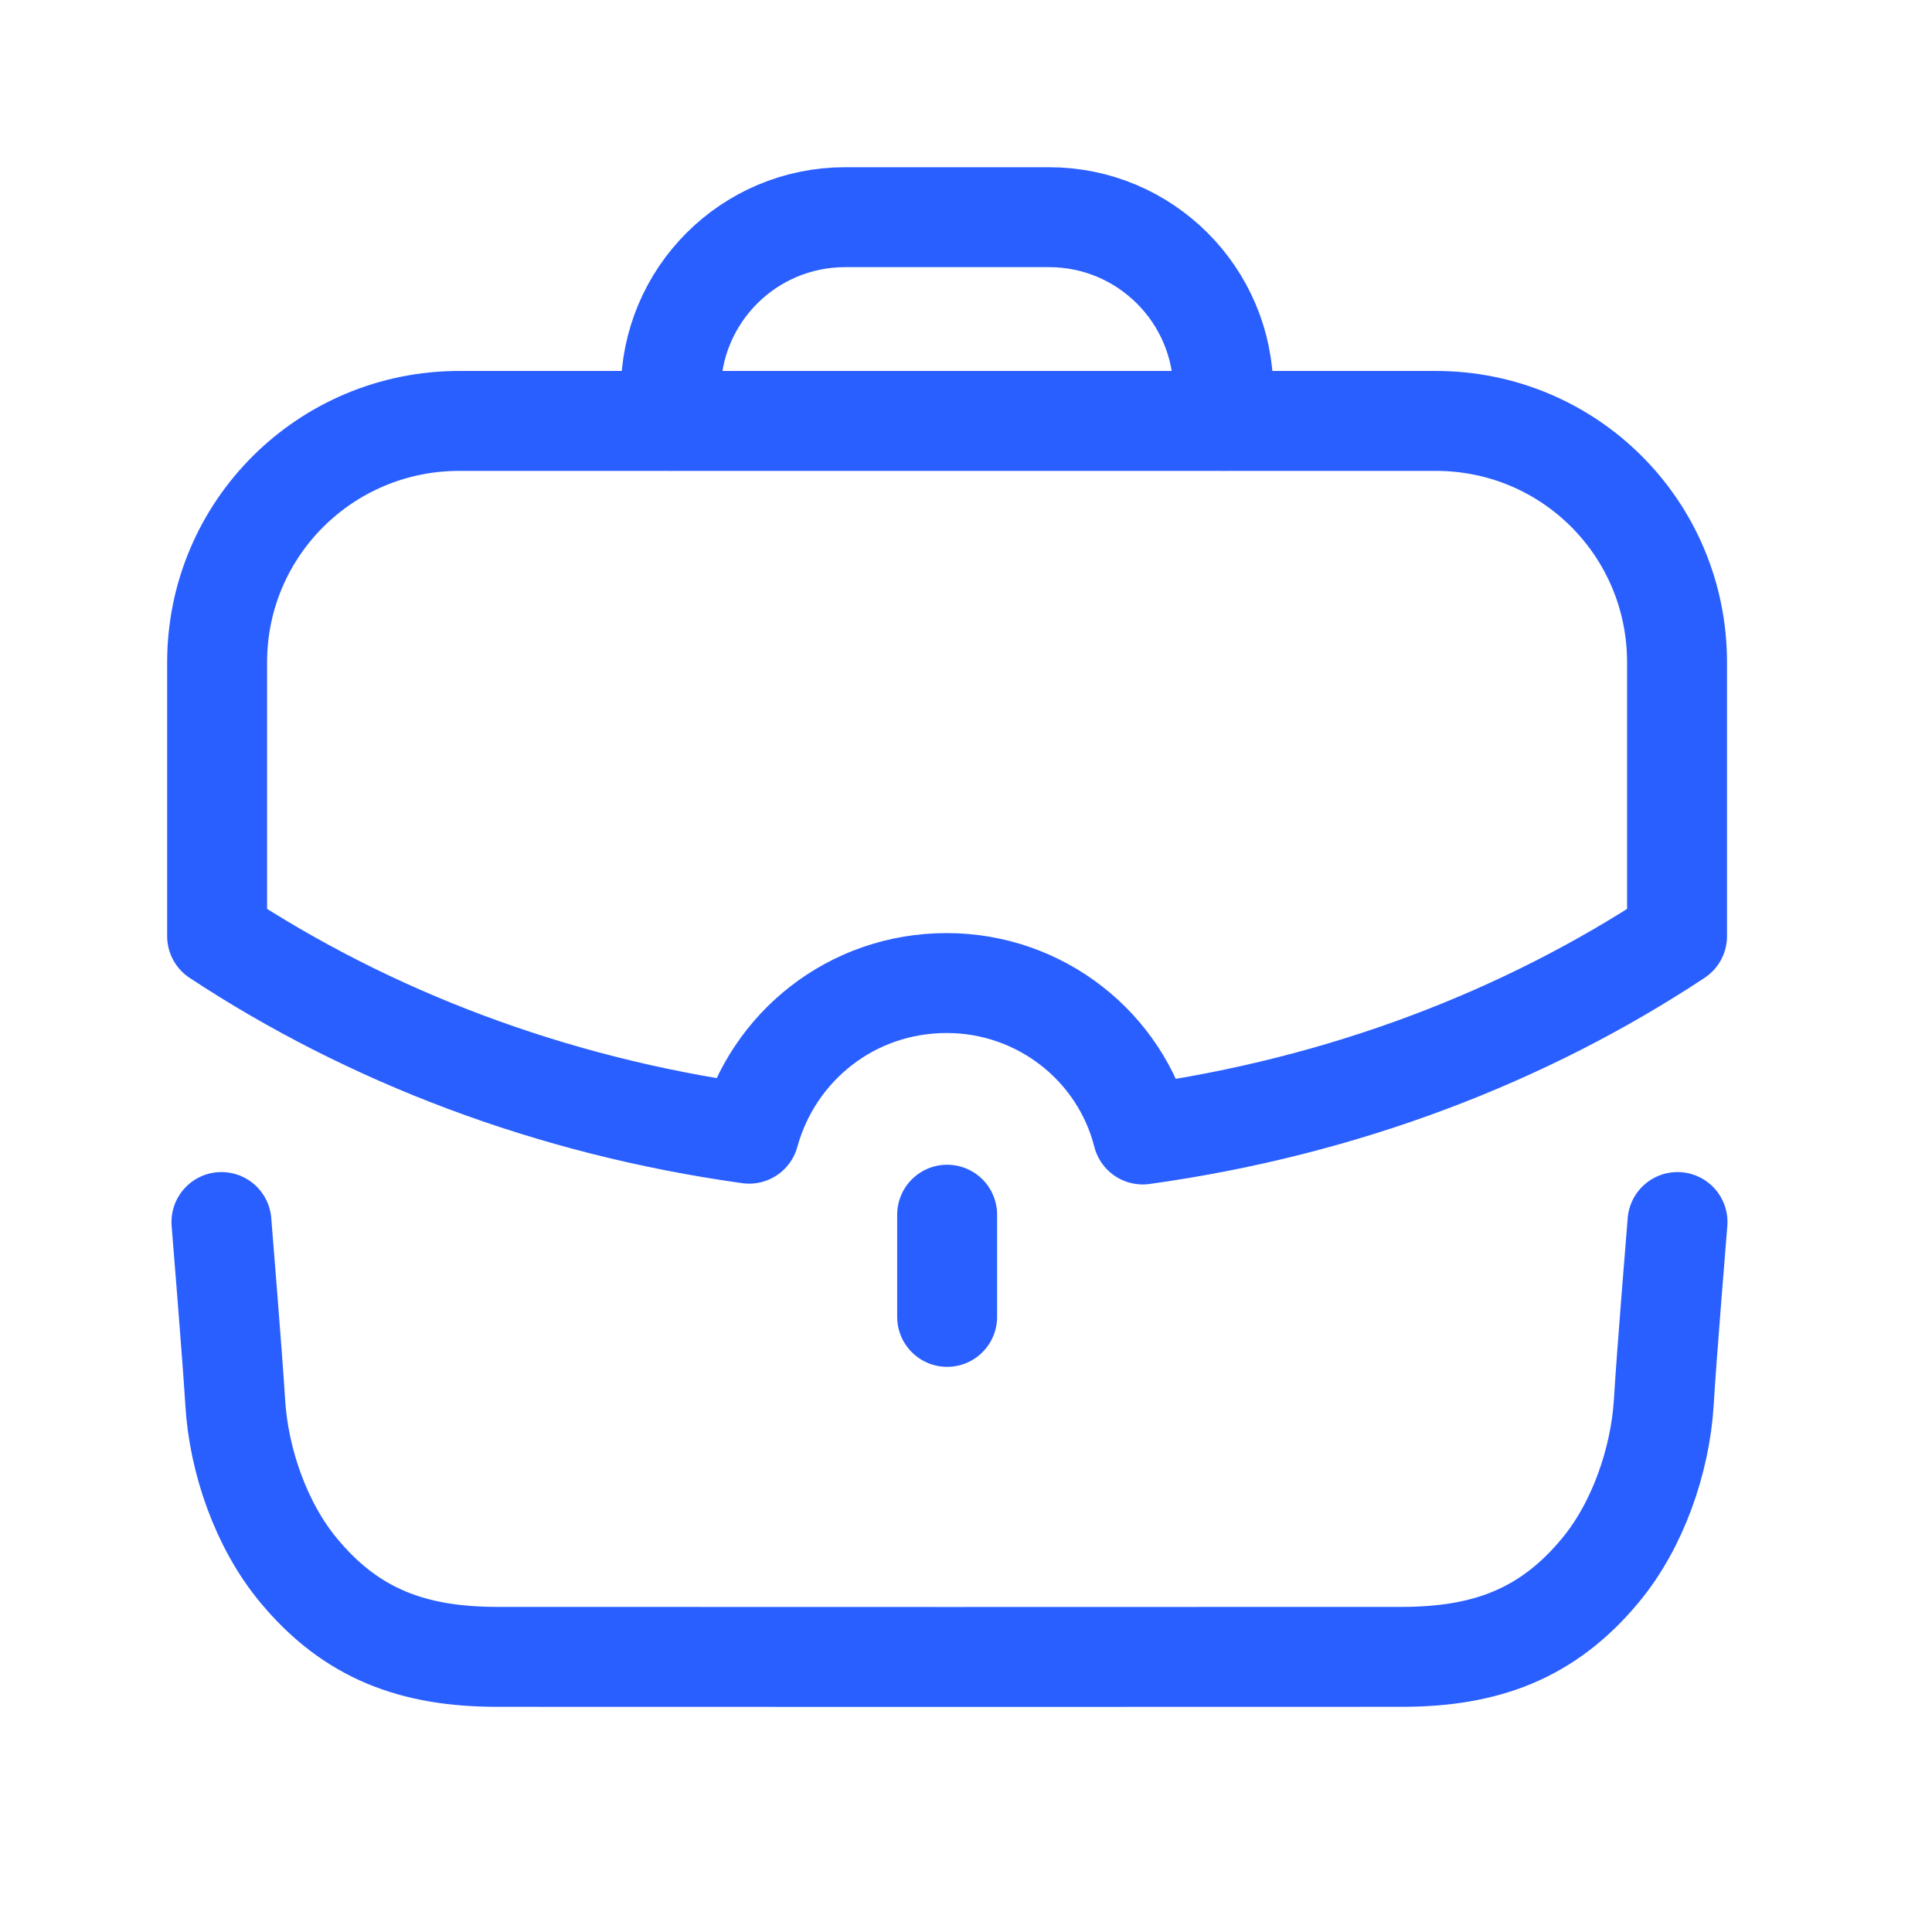 <svg width="29" height="29" viewBox="0 0 29 29" fill="none" xmlns="http://www.w3.org/2000/svg">
<path d="M3.324 18.343C3.324 18.343 3.492 20.403 3.531 21.052C3.583 21.924 3.92 22.897 4.482 23.572C5.275 24.53 6.208 24.868 7.455 24.87C8.921 24.872 19.582 24.872 21.048 24.87C22.295 24.868 23.229 24.53 24.022 23.572C24.584 22.897 24.92 21.924 24.974 21.052C25.011 20.403 25.18 18.343 25.18 18.343" stroke="#2A5FFF" stroke-width="1.5" stroke-linecap="round" stroke-linejoin="round"/>
<path d="M10.069 6.316V5.877C10.069 4.431 11.24 3.26 12.686 3.26H15.746C17.191 3.26 18.363 4.431 18.363 5.877L18.364 6.316" stroke="#2A5FFF" stroke-width="1.5" stroke-linecap="round" stroke-linejoin="round"/>
<path d="M14.217 19.767V18.233" stroke="#2A5FFF" stroke-width="1.5" stroke-linecap="round" stroke-linejoin="round"/>
<path fill-rule="evenodd" clip-rule="evenodd" d="M3.259 9.943V14.052C5.532 15.551 8.256 16.601 11.245 17.017C11.603 15.712 12.78 14.756 14.21 14.756C15.618 14.756 16.819 15.712 17.153 17.029C20.154 16.613 22.888 15.563 25.173 14.052V9.943C25.173 7.935 23.558 6.318 21.55 6.318H6.894C4.887 6.318 3.259 7.935 3.259 9.943Z" stroke="#2A5FFF" stroke-width="1.5" stroke-linecap="round" stroke-linejoin="round"/>
</svg>
